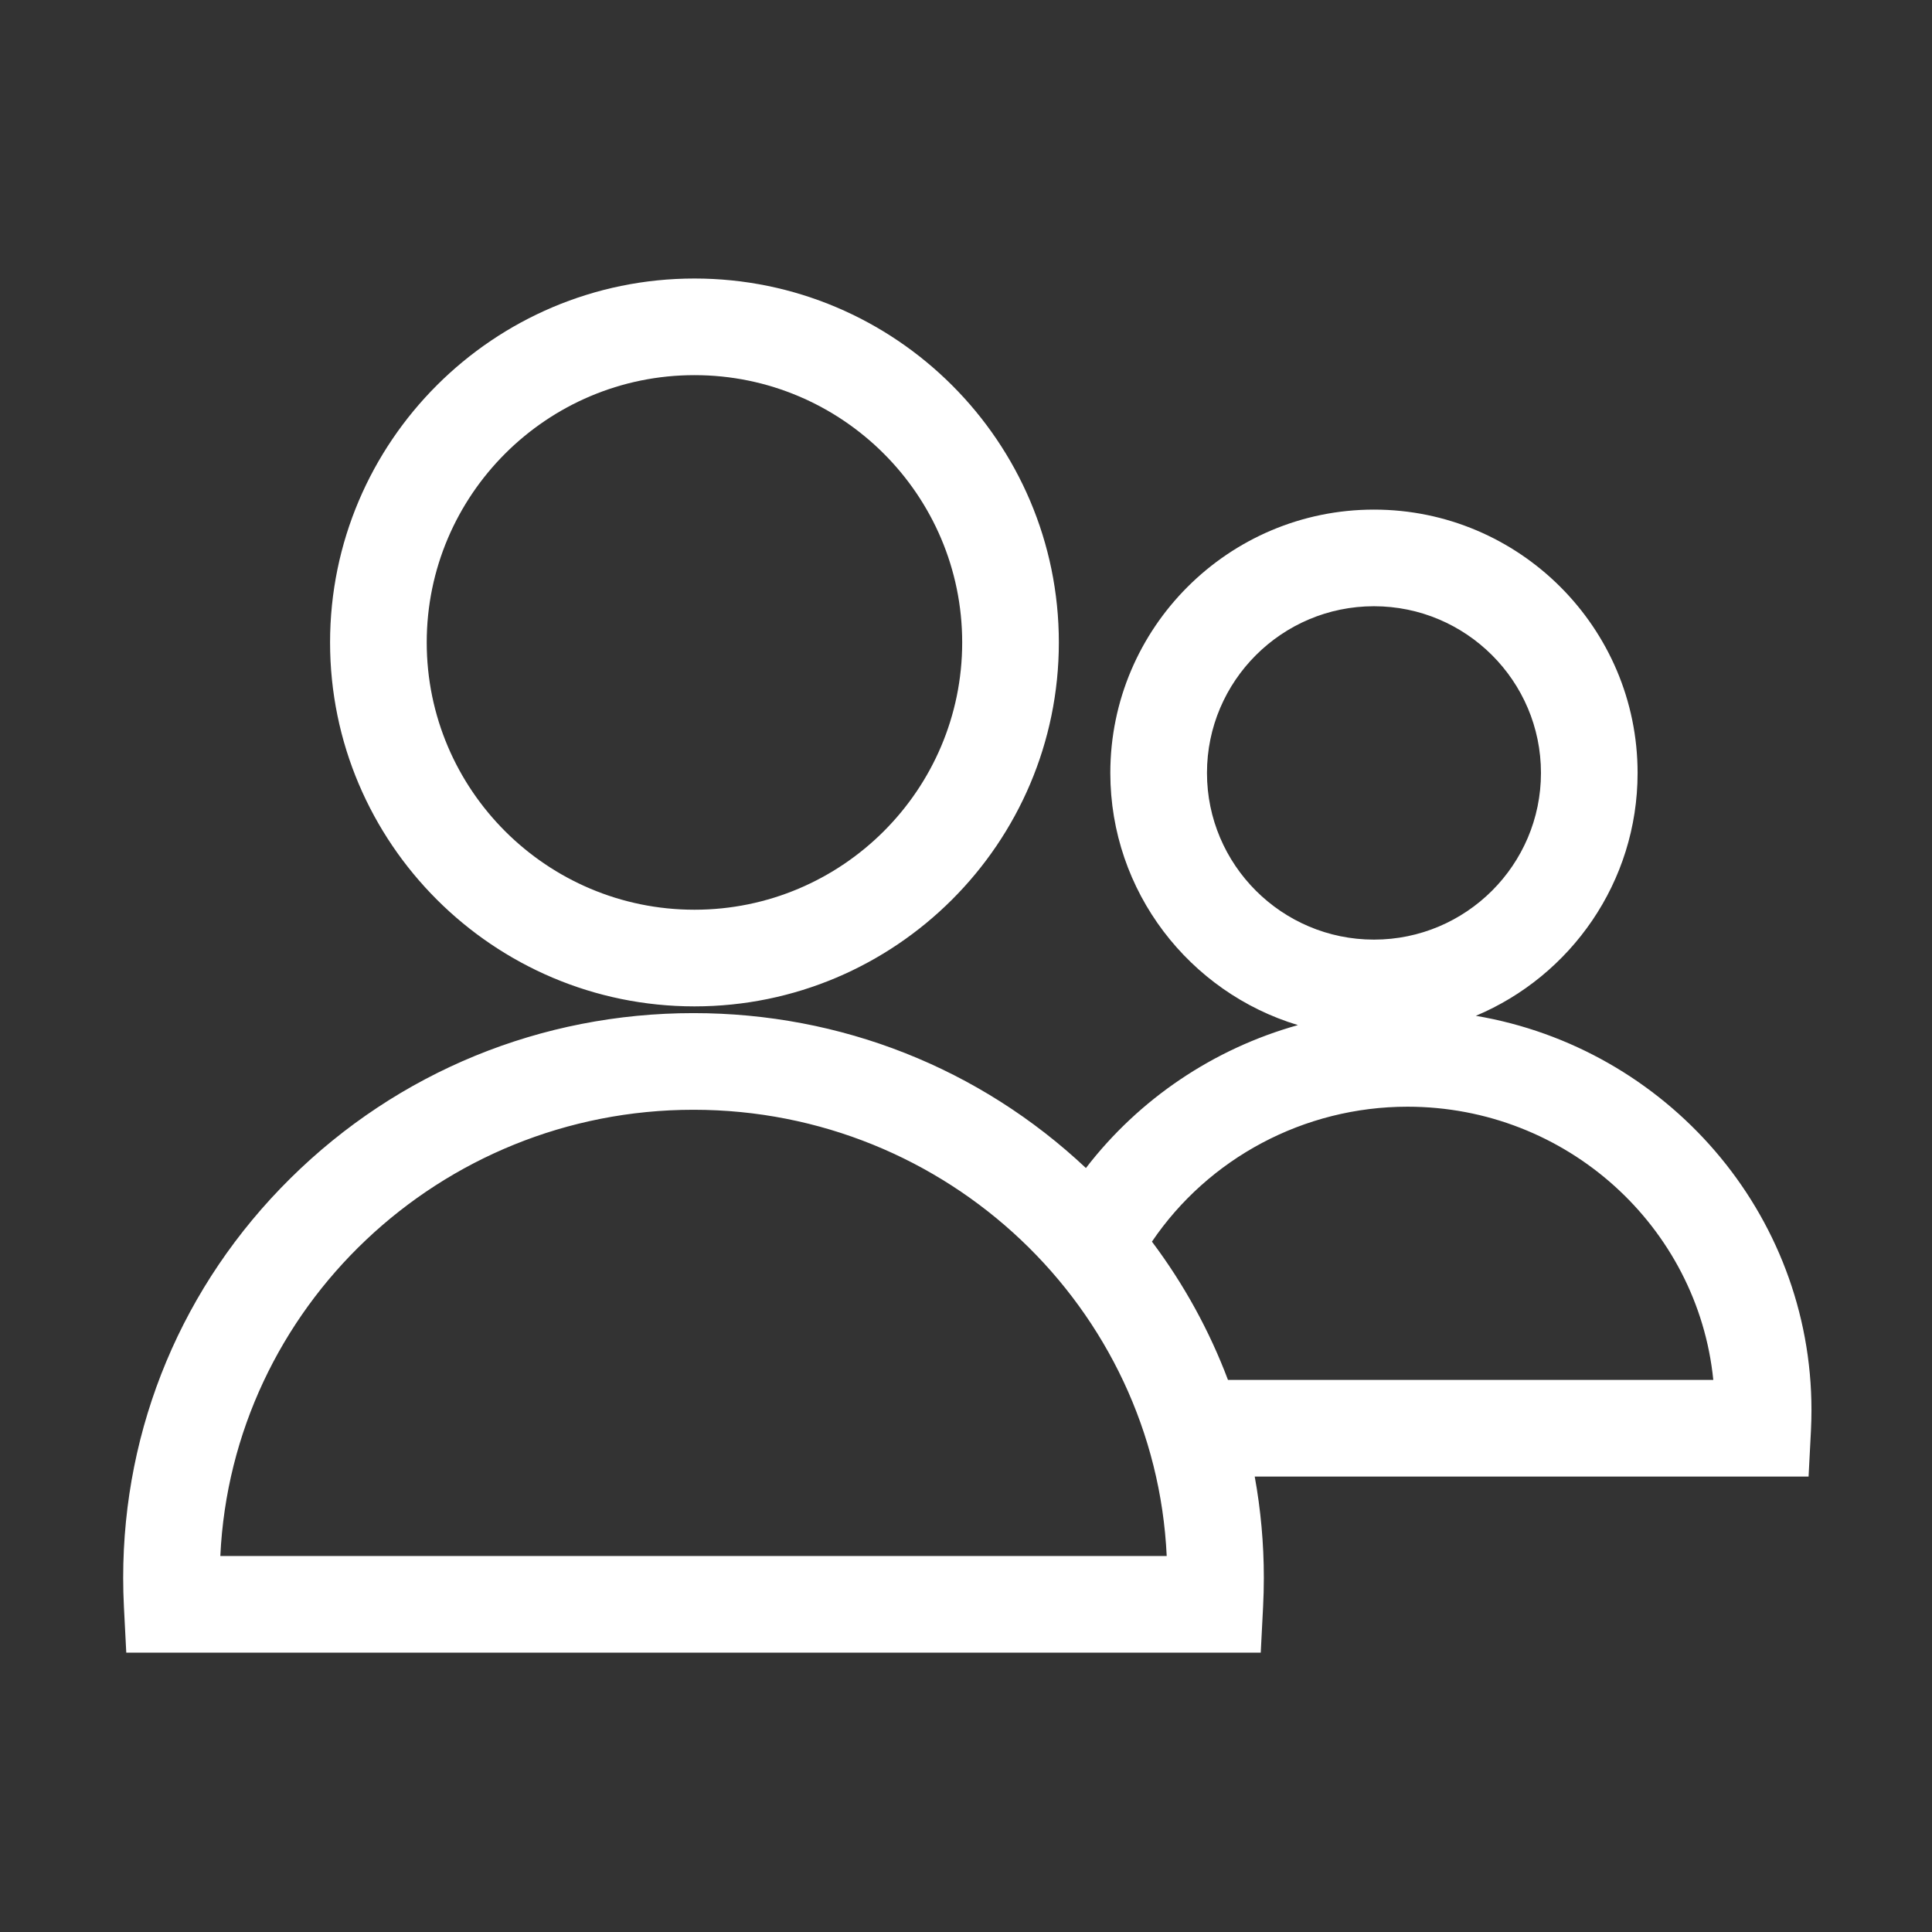 <svg width="70" height="70" viewBox="0 0 70 70" fill="none" xmlns="http://www.w3.org/2000/svg">
<rect x="0" y="0" width="70" height="70" fill="#333333" stroke="none"/>
<path d="M25.162 36.463C32.441 36.463 38.364 30.548 38.364 23.277C38.364 16.006 32.441 10.091 25.162 10.091C17.882 10.091 11.959 16.006 11.959 23.277C11.959 30.548 17.882 36.463 25.162 36.463ZM25.162 13.592C30.51 13.592 34.862 17.937 34.862 23.277C34.862 28.617 30.51 32.961 25.162 32.961C19.813 32.961 15.461 28.617 15.461 23.277C15.461 17.937 19.813 13.592 25.162 13.592ZM53.472 36.805C56.912 35.36 59.333 31.96 59.333 28.005C59.333 22.744 55.048 18.464 49.781 18.464C44.514 18.464 40.229 22.744 40.229 28.005C40.229 32.31 43.099 35.957 47.026 37.141C43.975 37.995 41.272 39.813 39.345 42.32C35.49 38.696 30.463 36.707 25.127 36.707C19.611 36.707 14.424 38.833 10.522 42.693C6.615 46.557 4.463 51.697 4.463 57.165C4.463 57.516 4.472 57.87 4.49 58.218L4.575 59.879H45.679L45.764 58.218C45.782 57.87 45.791 57.516 45.791 57.165C45.791 55.922 45.679 54.696 45.461 53.498H65.528L65.614 51.837C65.626 51.591 65.633 51.34 65.633 51.092C65.633 43.934 60.368 37.973 53.472 36.805ZM43.731 28.005C43.731 24.675 46.445 21.965 49.781 21.965C53.118 21.965 55.832 24.675 55.832 28.005C55.832 31.335 53.118 34.044 49.781 34.044C46.445 34.044 43.731 31.335 43.731 28.005ZM7.983 56.377C8.401 47.392 15.931 40.209 25.127 40.209C34.323 40.209 41.853 47.392 42.272 56.377H7.983ZM44.492 49.997C43.82 48.215 42.896 46.53 41.737 44.987C43.78 41.969 47.242 40.098 50.997 40.098C56.762 40.098 61.518 44.447 62.076 49.997H44.492Z" fill="white" style="fill:white;fill-opacity:1;"/>
</svg>
